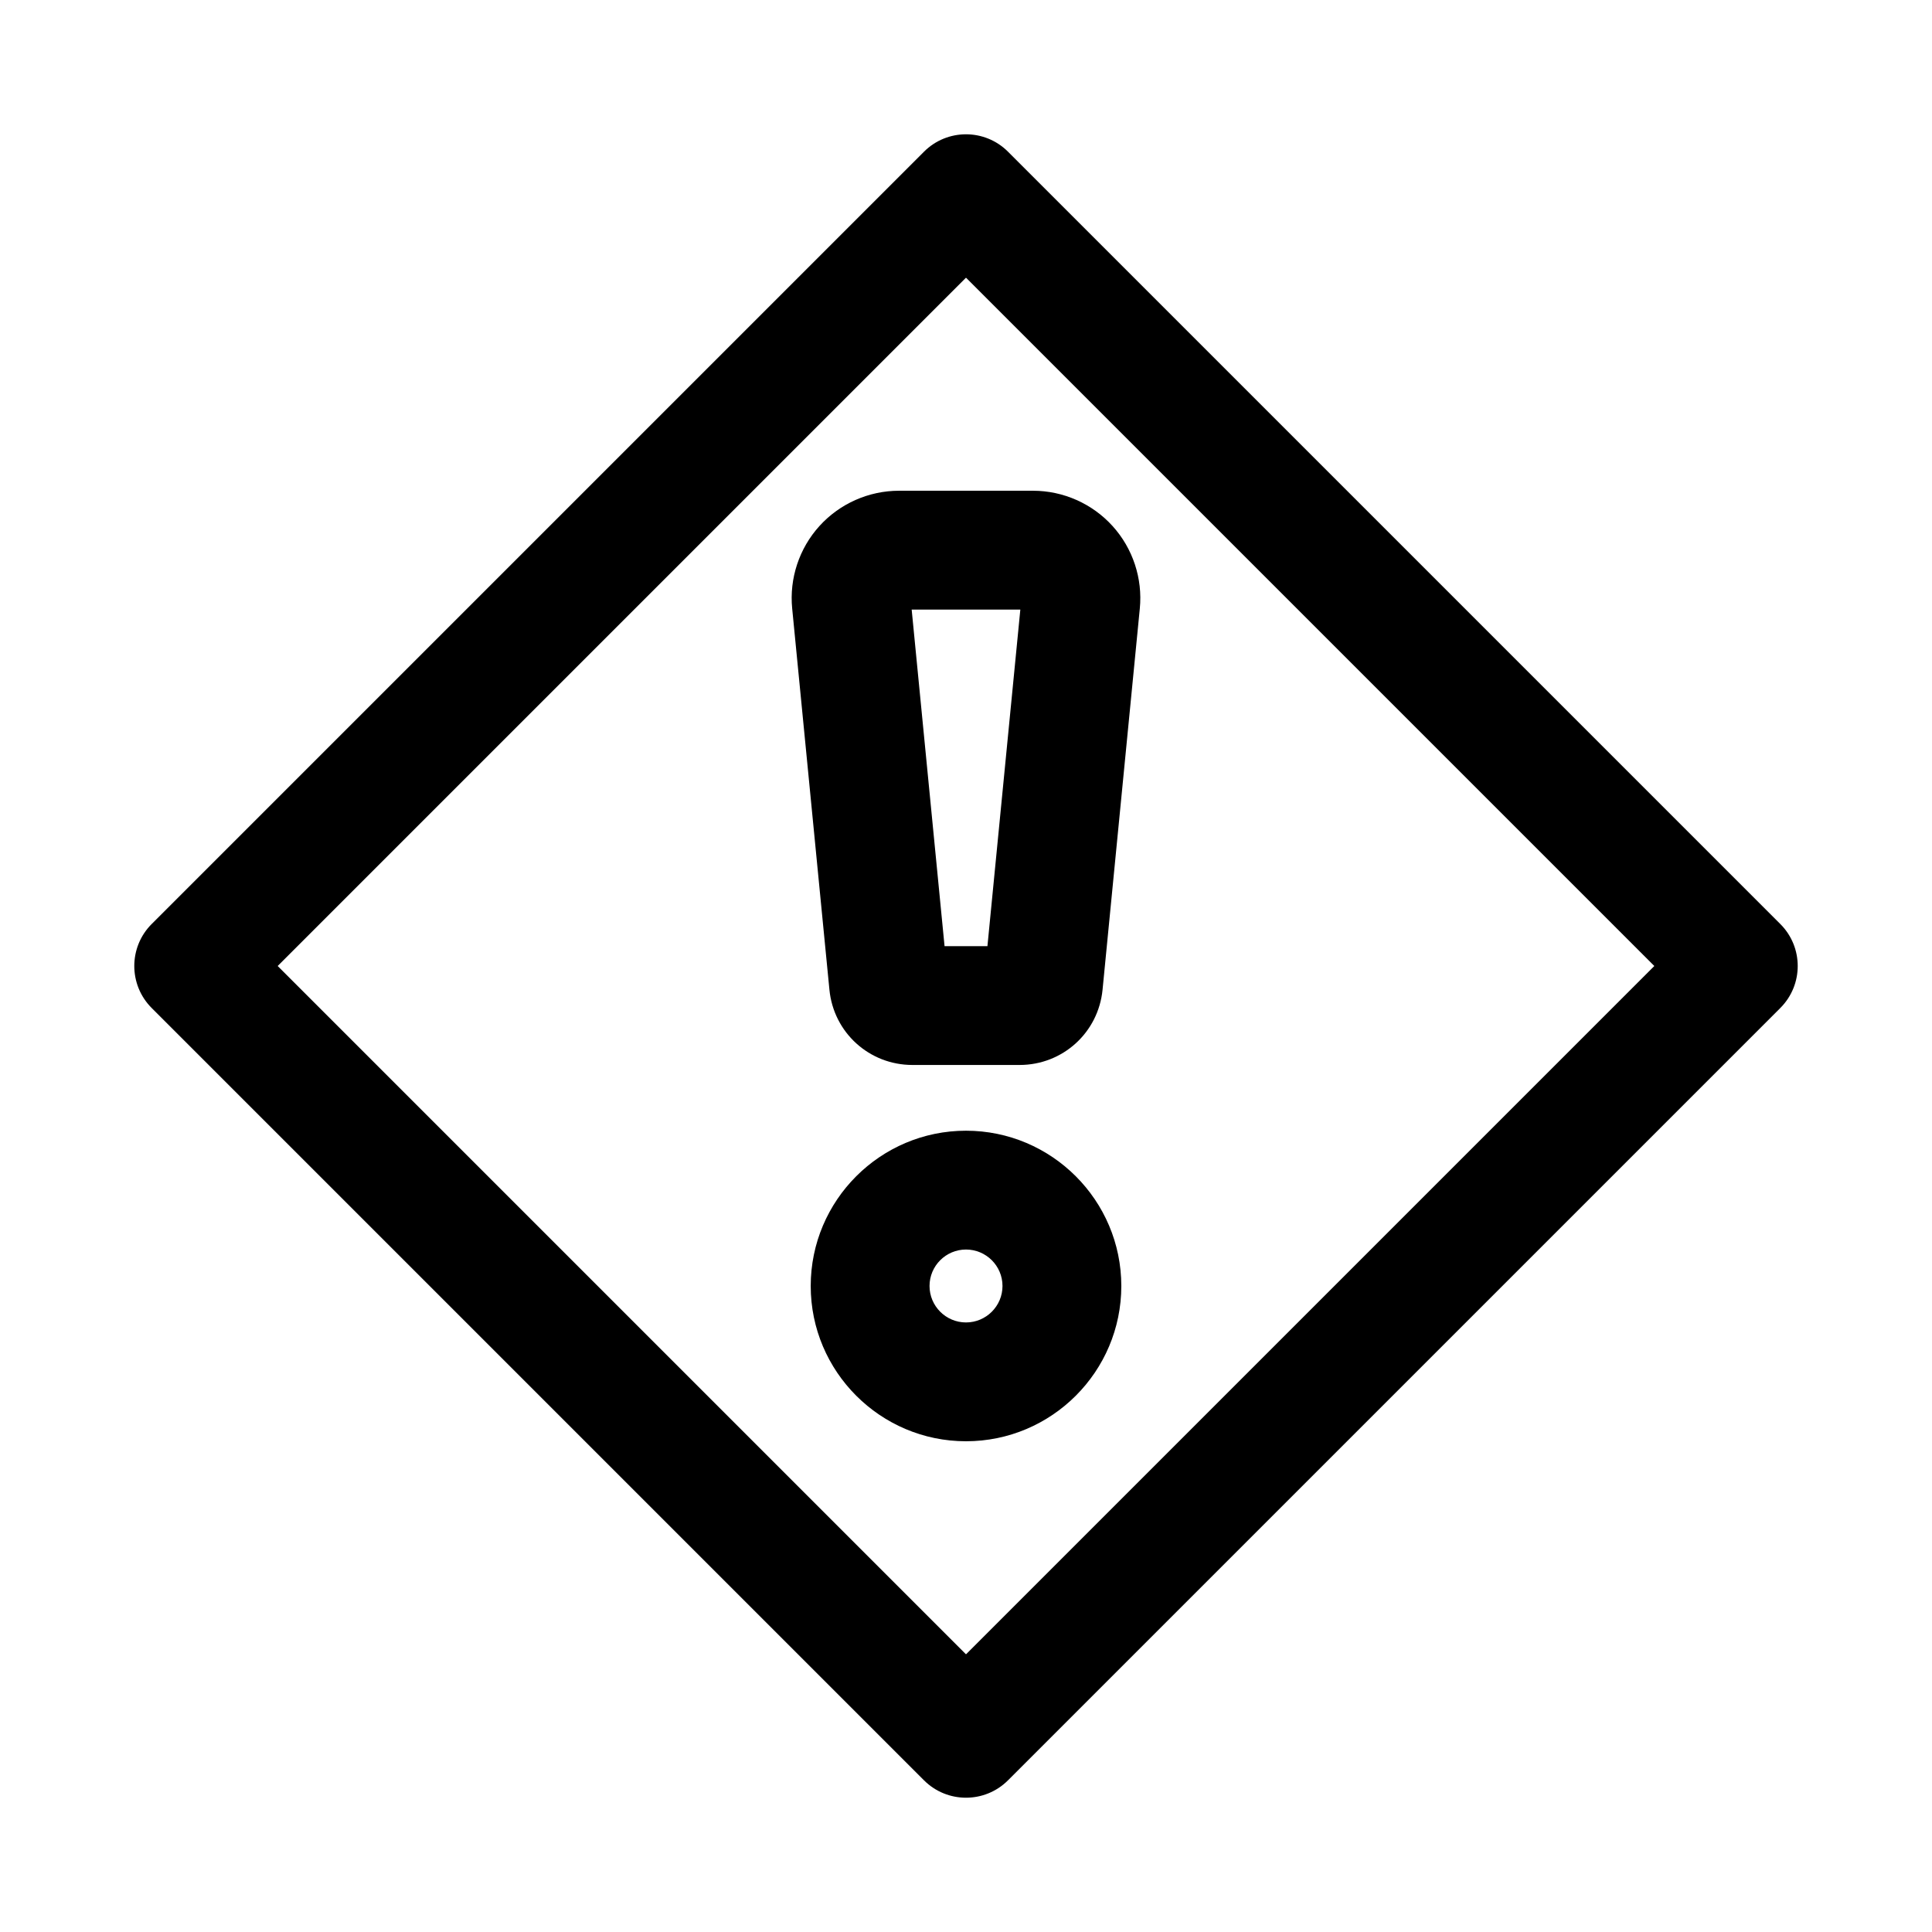 <?xml version="1.0" encoding="UTF-8"?>
<!-- Uploaded to: SVG Repo, www.svgrepo.com, Generator: SVG Repo Mixer Tools -->
<svg fill="#000000" width="800px" height="800px" version="1.1" viewBox="144 144 512 512" xmlns="http://www.w3.org/2000/svg">
 <g>
  <path d="m615.8 388.87-204.67-204.67c-6.148-6.148-16.113-6.148-22.262 0l-204.67 204.67c-6.148 6.148-6.148 16.113 0 22.262l204.67 204.67c6.148 6.148 16.113 6.148 22.262 0l204.67-204.67c6.152-6.148 6.152-16.113 0-22.262zm-215.8 193.54-182.41-182.41 182.41-182.41 182.41 182.41z"/>
  <path d="m361.17 283.39c-5.375 5.926-8.02 13.906-7.234 21.871l9.871 101.04c1.121 11.363 10.578 19.926 21.992 19.926h28.398c11.414 0 20.871-8.562 21.992-19.949l9.871-101c0.785-7.965-1.844-15.945-7.227-21.879-5.379-5.941-13.066-9.348-21.074-9.348h-35.508c-8.012 0-15.699 3.406-21.082 9.34zm33.148 111.35-8.715-89.199h28.797l-8.719 89.199z"/>
  <path d="m400 443.65c-22.695 0-41.152 18.457-41.152 41.152 0 22.691 18.457 41.148 41.152 41.148s41.16-18.457 41.16-41.152c-0.004-22.691-18.469-41.148-41.16-41.148zm0 50.812c-5.328 0-9.664-4.336-9.664-9.664 0-5.324 4.336-9.66 9.664-9.66 5.336 0 9.672 4.336 9.672 9.664-0.004 5.328-4.34 9.66-9.672 9.66z"/>
 </g>
</svg>